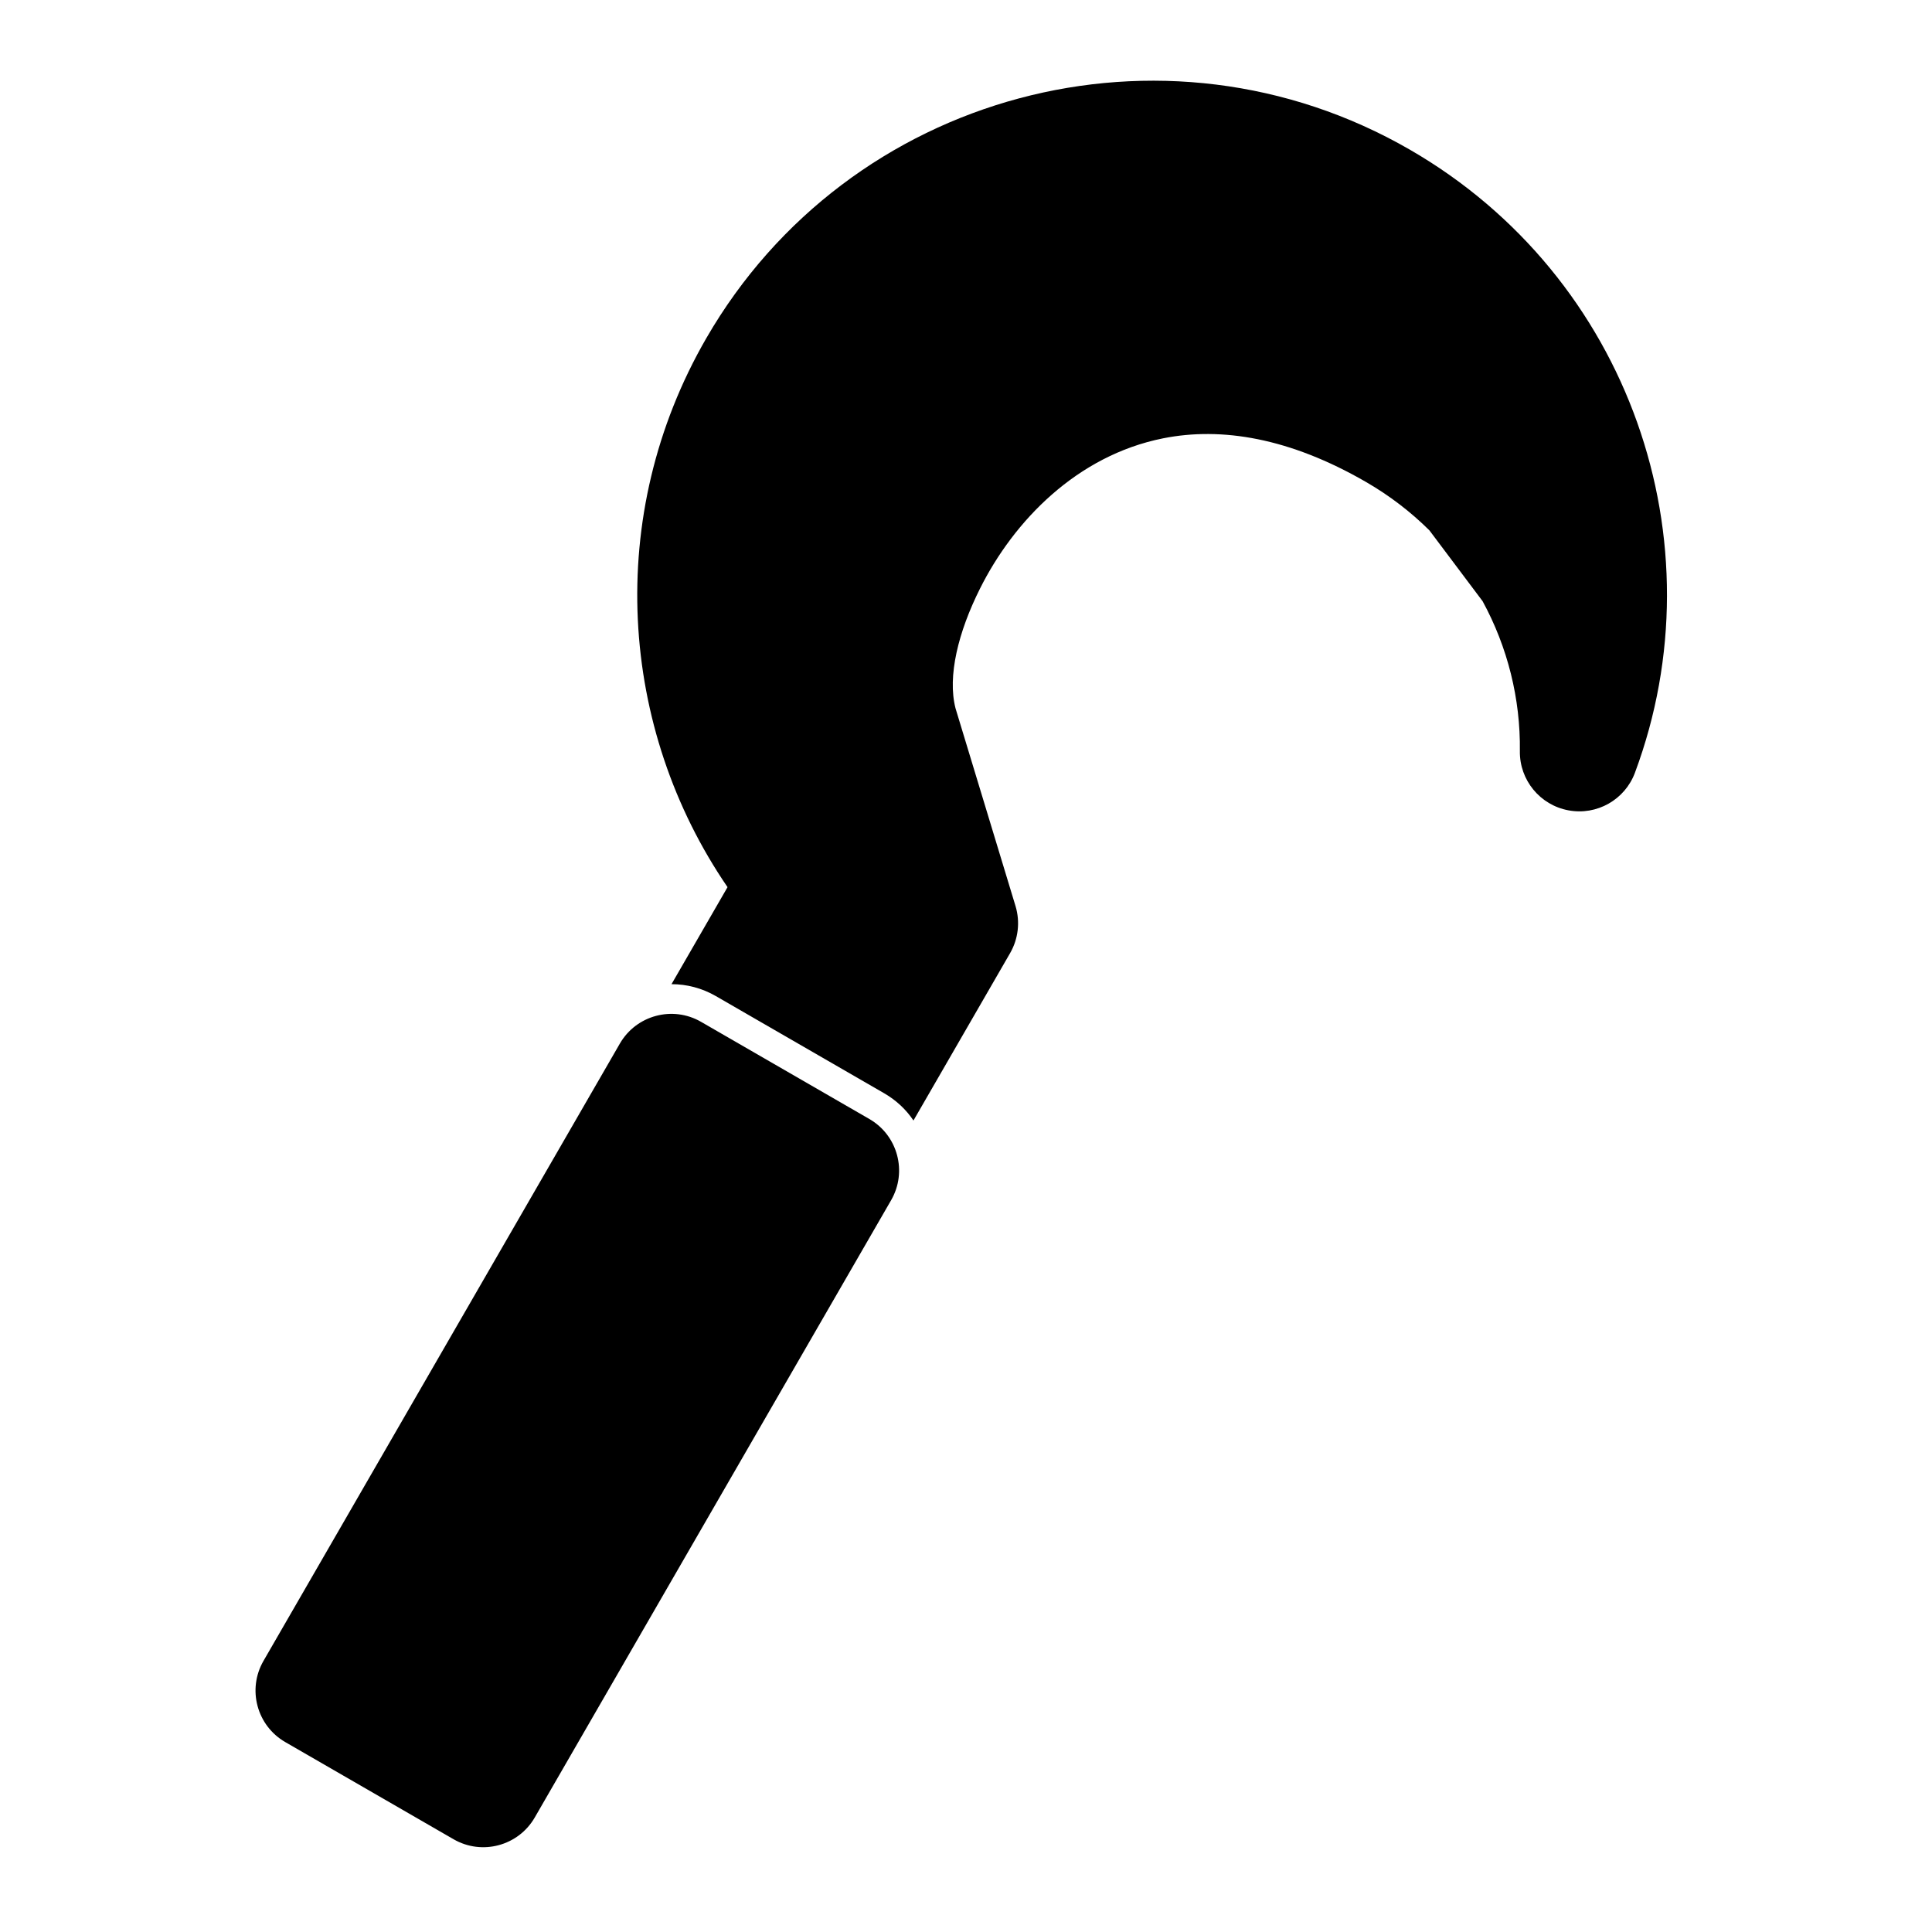 <?xml version="1.0" encoding="UTF-8"?>
<!-- Uploaded to: SVG Find, www.svgrepo.com, Generator: SVG Find Mixer Tools -->
<svg fill="#000000" width="800px" height="800px" version="1.1" viewBox="144 144 512 512" xmlns="http://www.w3.org/2000/svg">
 <path d="m380.16 462.06c4.344-7.527 1.762-17.16-5.762-21.508l-44.617-25.758c-7.527-4.344-17.16-1.762-21.508 5.762l-94.449 163.6c-4.344 7.527-1.762 17.16 5.762 21.508l44.617 25.758c7.527 4.344 17.16 1.762 21.508-5.762zm-58.207-57.246c4 0 8.062 1.023 11.762 3.164l44.617 25.758c3.211 1.859 5.809 4.328 7.746 7.211l25.617-44.367c2.172-3.777 2.691-8.281 1.434-12.453l-15.902-52.41c-2.188-8.5 0.723-20.246 6.504-31.773 8.941-17.871 25.633-35.219 48.508-39.785 15.477-3.086 33.52-0.125 53.719 11.539 6.281 3.621 11.918 7.965 16.848 12.848 0.047 0.047 14.105 18.781 14.105 18.781 6.629 12.172 10.059 25.867 9.871 39.754-0.094 7.652 5.336 14.266 12.863 15.664 7.527 1.418 14.973-2.801 17.633-9.965 22.766-61.07-1.289-131.41-59.637-165.11-65.242-37.66-148.8-15.273-186.47 49.973-27.129 46.98-23.113 103.47 5.637 145.46l-14.848 25.711z" fill-rule="evenodd"/>
</svg>